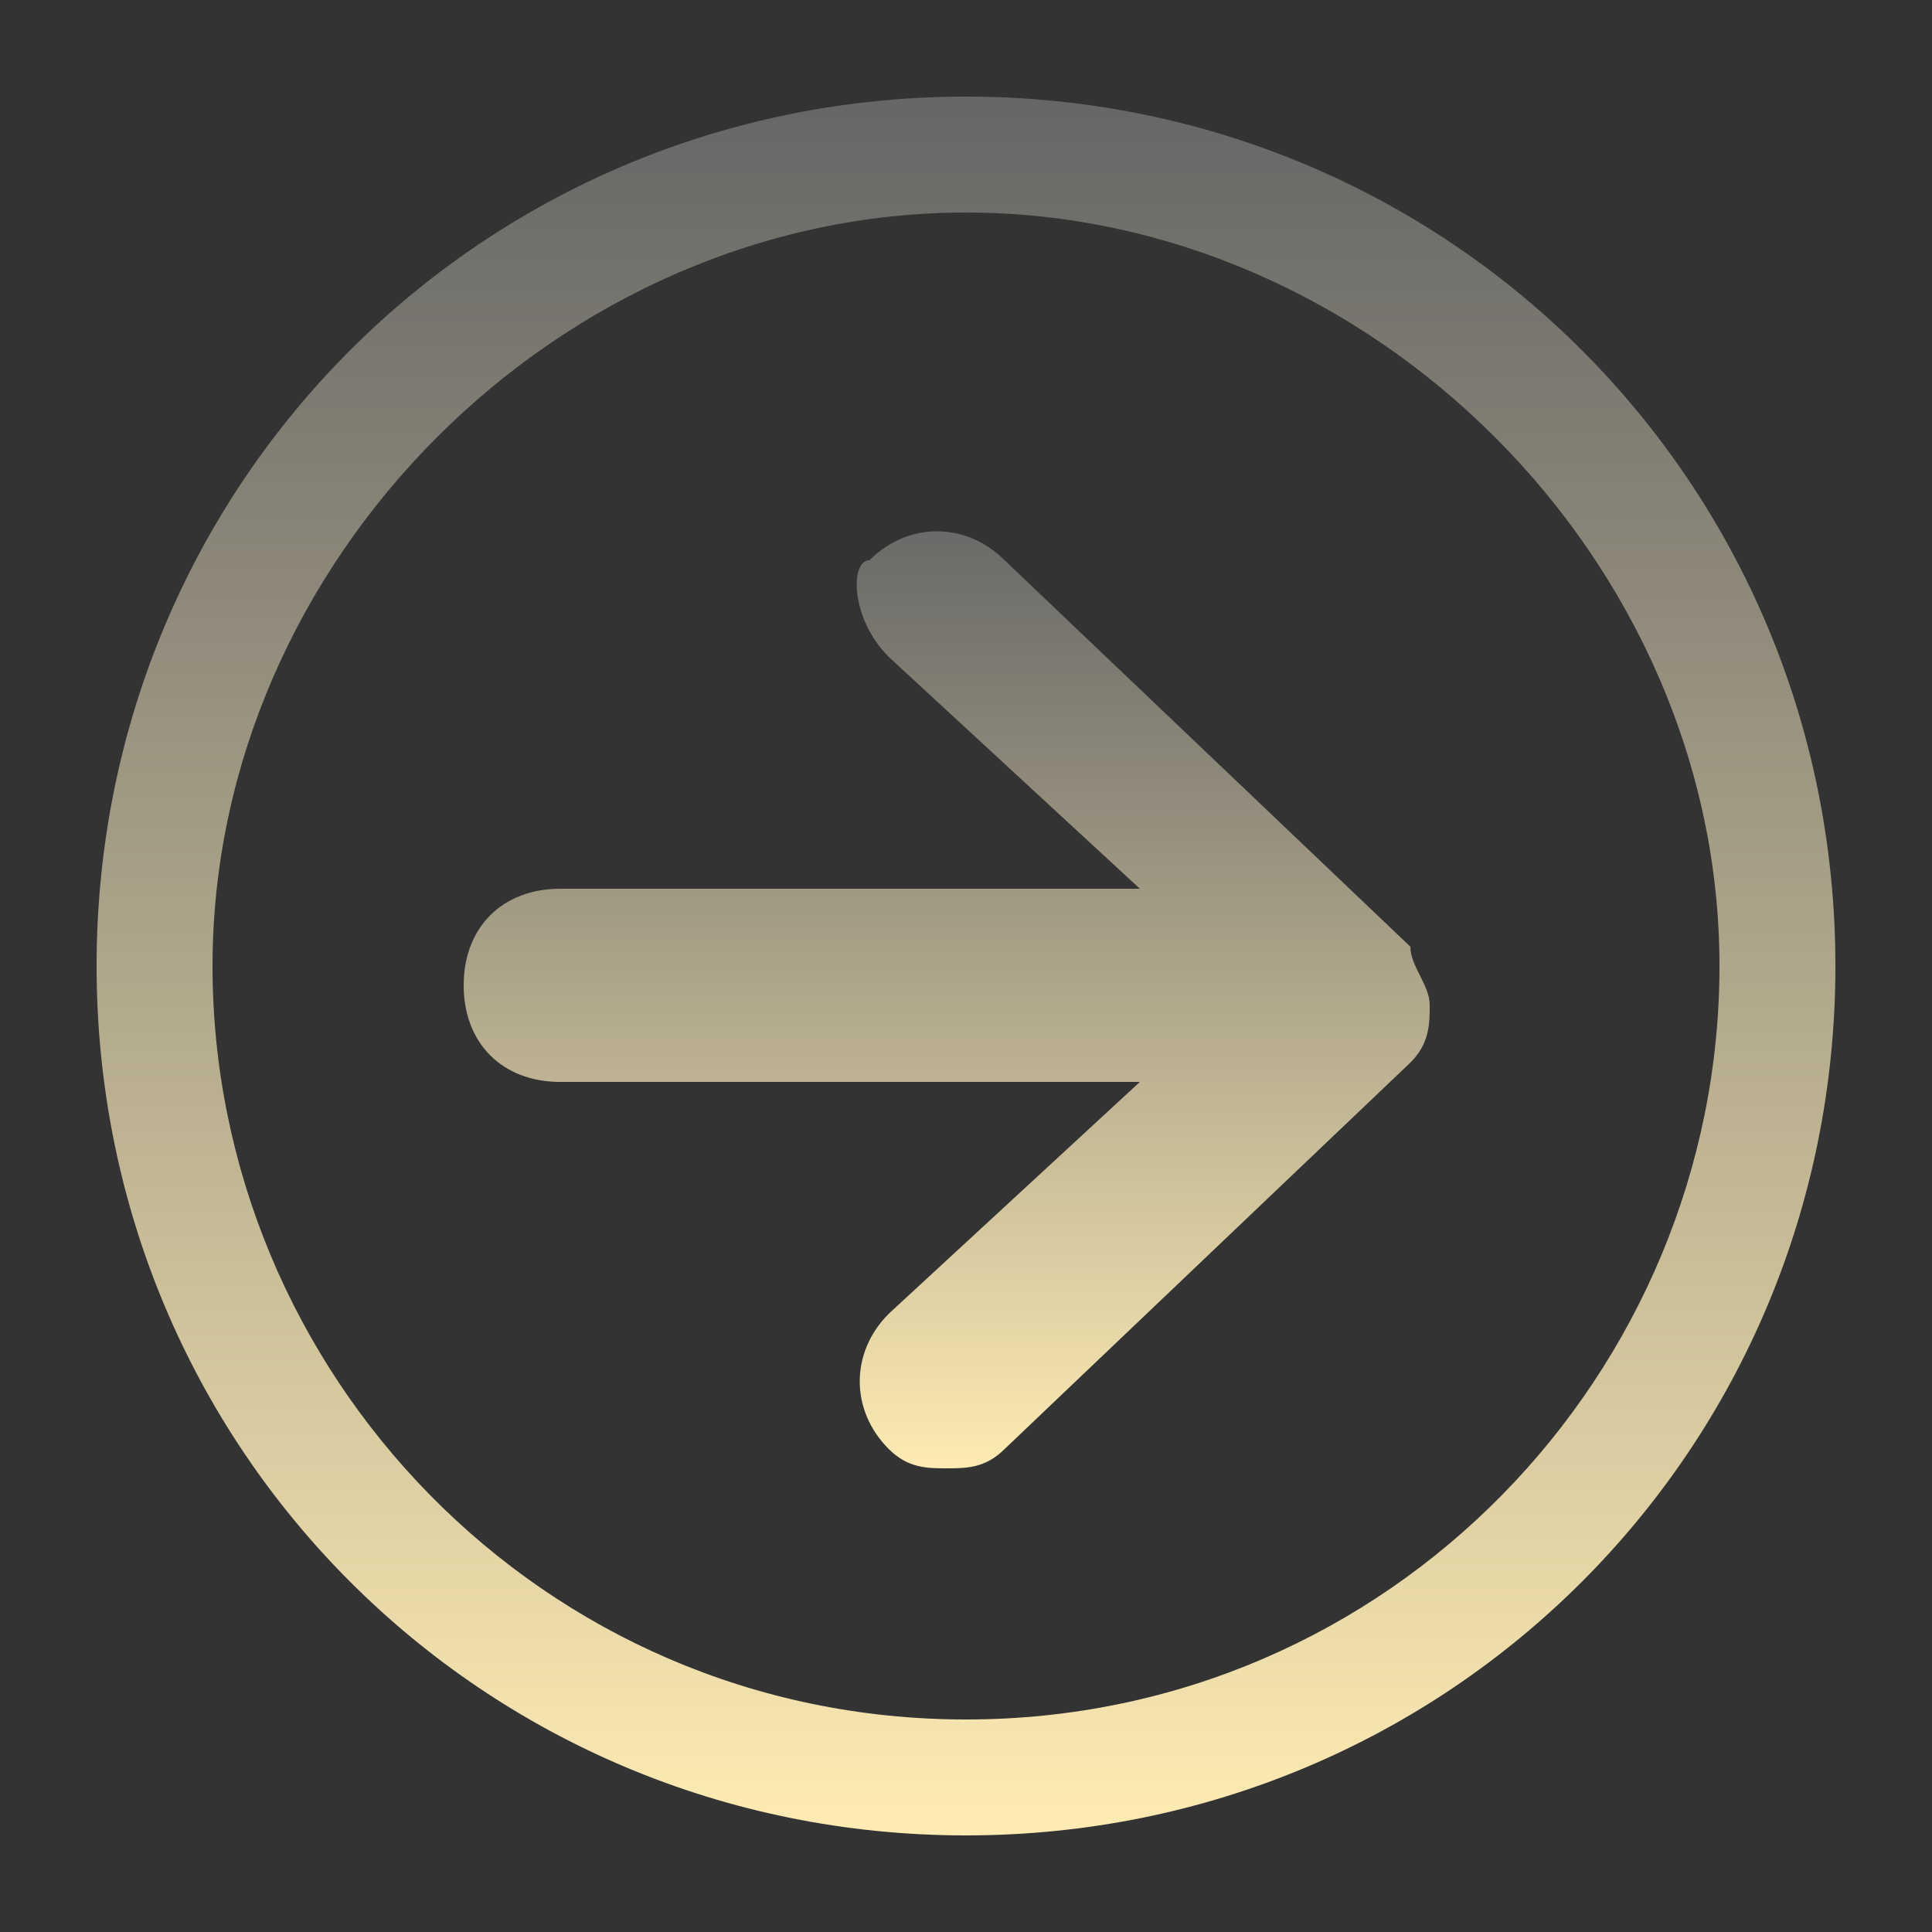 <?xml version="1.0" encoding="utf-8"?>
<!-- Generator: Adobe Illustrator 28.1.0, SVG Export Plug-In . SVG Version: 6.00 Build 0)  -->
<svg version="1.1" id="ARROW" xmlns="http://www.w3.org/2000/svg" xmlns:xlink="http://www.w3.org/1999/xlink" x="0px" y="0px"
	 viewBox="0 0 10 10" style="enable-background:new 0 0 10 10;" xml:space="preserve">
<rect x="0" y="0" width="10" height="10" fill="#333333" stroke="none"/>
<style type="text/css">
	.st0{fill:url(#SVGID_1_);}
	.st1{fill:url(#SVGID_00000178895570365142591210000000413344789045330608_);}
</style>
<g>
	
		<linearGradient id="SVGID_1_" gradientUnits="userSpaceOnUse" x1="0.5" y1="5" x2="9.5" y2="5" gradientTransform="matrix(6.123234e-17 -1 1 6.123234e-17 0 10)">
		<stop  offset="2.011937e-07" style="stop-color:#FFECB3"/>
		<stop  offset="0.198" style="stop-color:#DED0A3"/>
		<stop  offset="0.749" style="stop-color:#888477"/>
		<stop  offset="1" style="stop-color:#666666"/>
	</linearGradient>
	<path class="st0" d="M0.5,5c0,2.5,2,4.5,4.5,4.5s4.5-2,4.5-4.5S7.5,0.5,5,0.5S0.5,2.5,0.5,5z M8.9,5c0,2.1-1.7,3.9-3.9,3.9
		S1.1,7.1,1.1,5S2.9,1.1,5,1.1S8.9,2.9,8.9,5z"/>
	
		<linearGradient id="SVGID_00000085241799336516154020000010906654618081327034_" gradientUnits="userSpaceOnUse" x1="2.368" y1="4.917" x2="7.411" y2="4.917" gradientTransform="matrix(6.123234e-17 -1 1 6.123234e-17 0 10)">
		<stop  offset="2.011937e-07" style="stop-color:#FFECB3"/>
		<stop  offset="0.198" style="stop-color:#DED0A3"/>
		<stop  offset="0.749" style="stop-color:#888477"/>
		<stop  offset="1" style="stop-color:#666666"/>
	</linearGradient>
	<path style="fill:url(#SVGID_00000085241799336516154020000010906654618081327034_);" d="M4.6,3.4l1.3,1.2h-3
		c-0.3,0-0.5,0.2-0.5,0.5c0,0.3,0.2,0.5,0.5,0.5h3L4.6,6.8C4.4,7,4.4,7.3,4.6,7.5c0.1,0.1,0.2,0.1,0.3,0.1c0.1,0,0.2,0,0.3-0.1
		l2.1-2c0.1-0.1,0.1-0.2,0.1-0.3c0-0.1-0.1-0.2-0.1-0.3l-2.1-2c-0.2-0.2-0.5-0.2-0.7,0C4.4,2.9,4.4,3.2,4.6,3.4z"/>
</g>
</svg>
